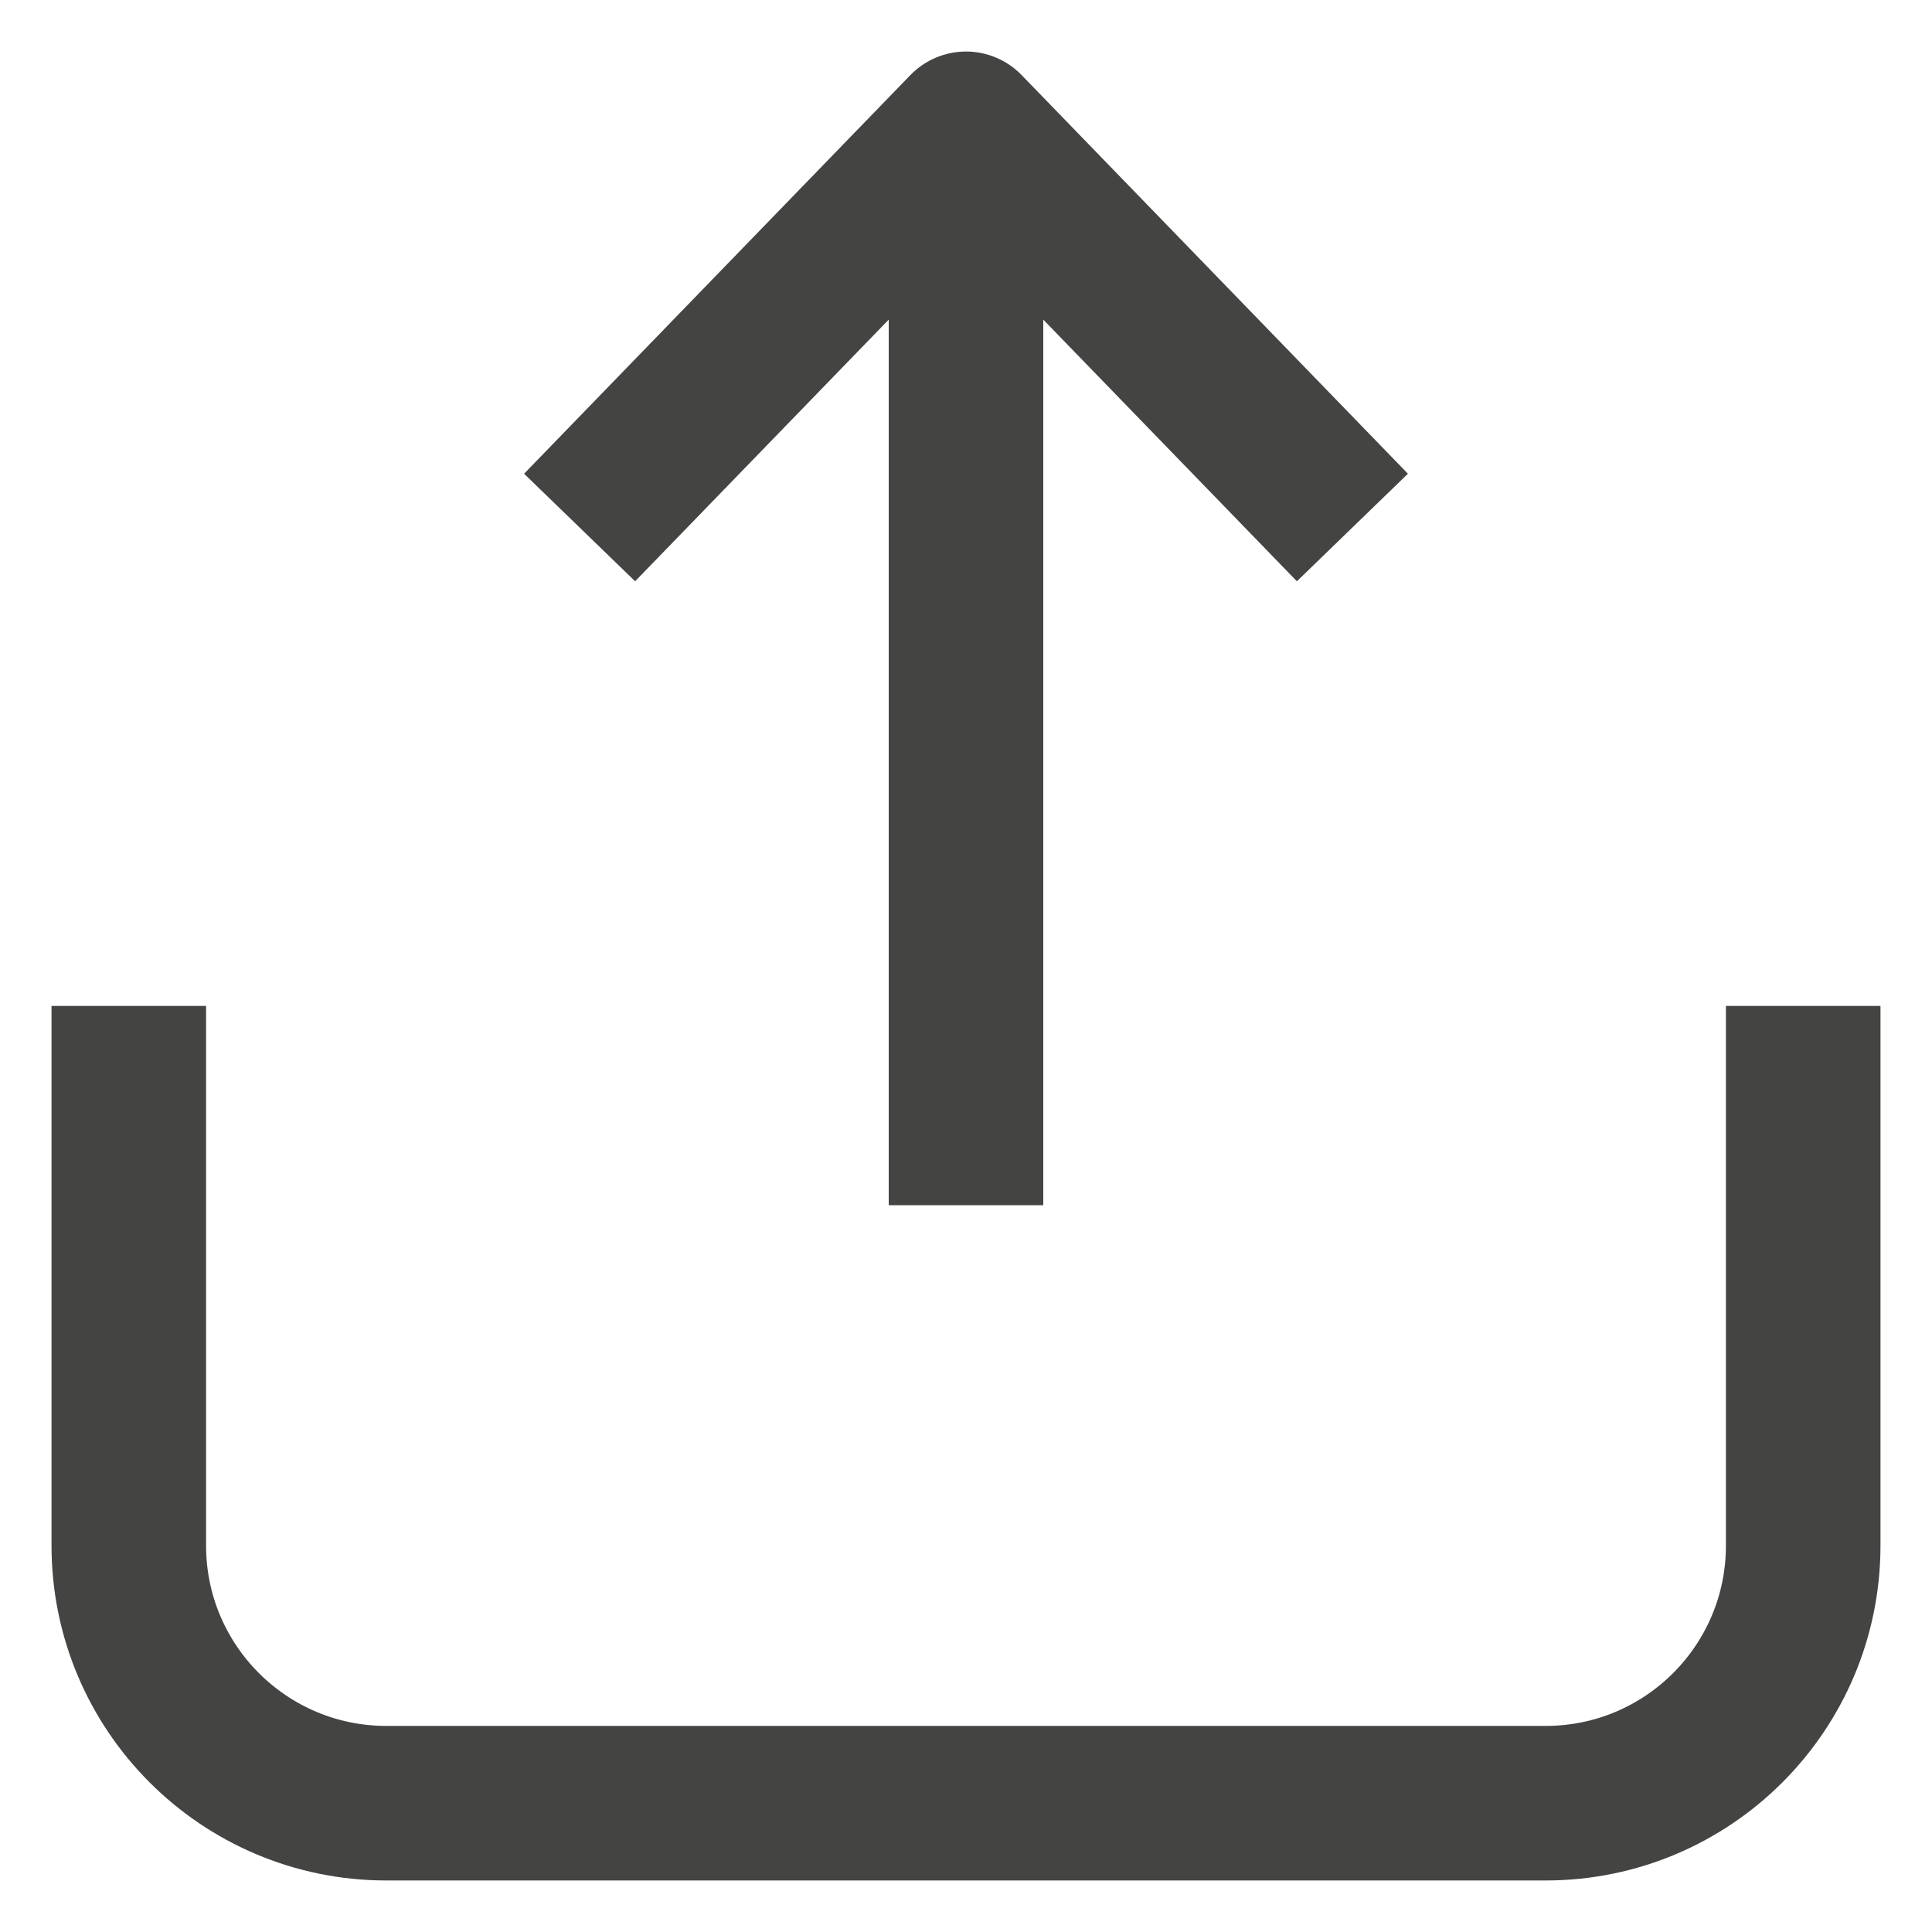 <svg width="15" height="15" viewBox="0 0 15 15" fill="none" xmlns="http://www.w3.org/2000/svg">
<path d="M7.5 1L7.931 0.582C7.818 0.466 7.662 0.4 7.5 0.4C7.338 0.4 7.182 0.466 7.069 0.582L7.5 1ZM8.1 9.357V1H6.9V9.357H8.1ZM7.069 0.582L4.069 3.678L4.931 4.513L7.931 1.418L7.069 0.582ZM10.931 3.678L7.931 0.582L7.069 1.418L10.069 4.513L10.931 3.678Z" fill="#444443"/>
<path d="M1 7.81V12C1 13.104 1.895 14 3 14H12C13.105 14 14 13.104 14 12V7.81" stroke="#444443" stroke-width="1.2"/>
</svg>
